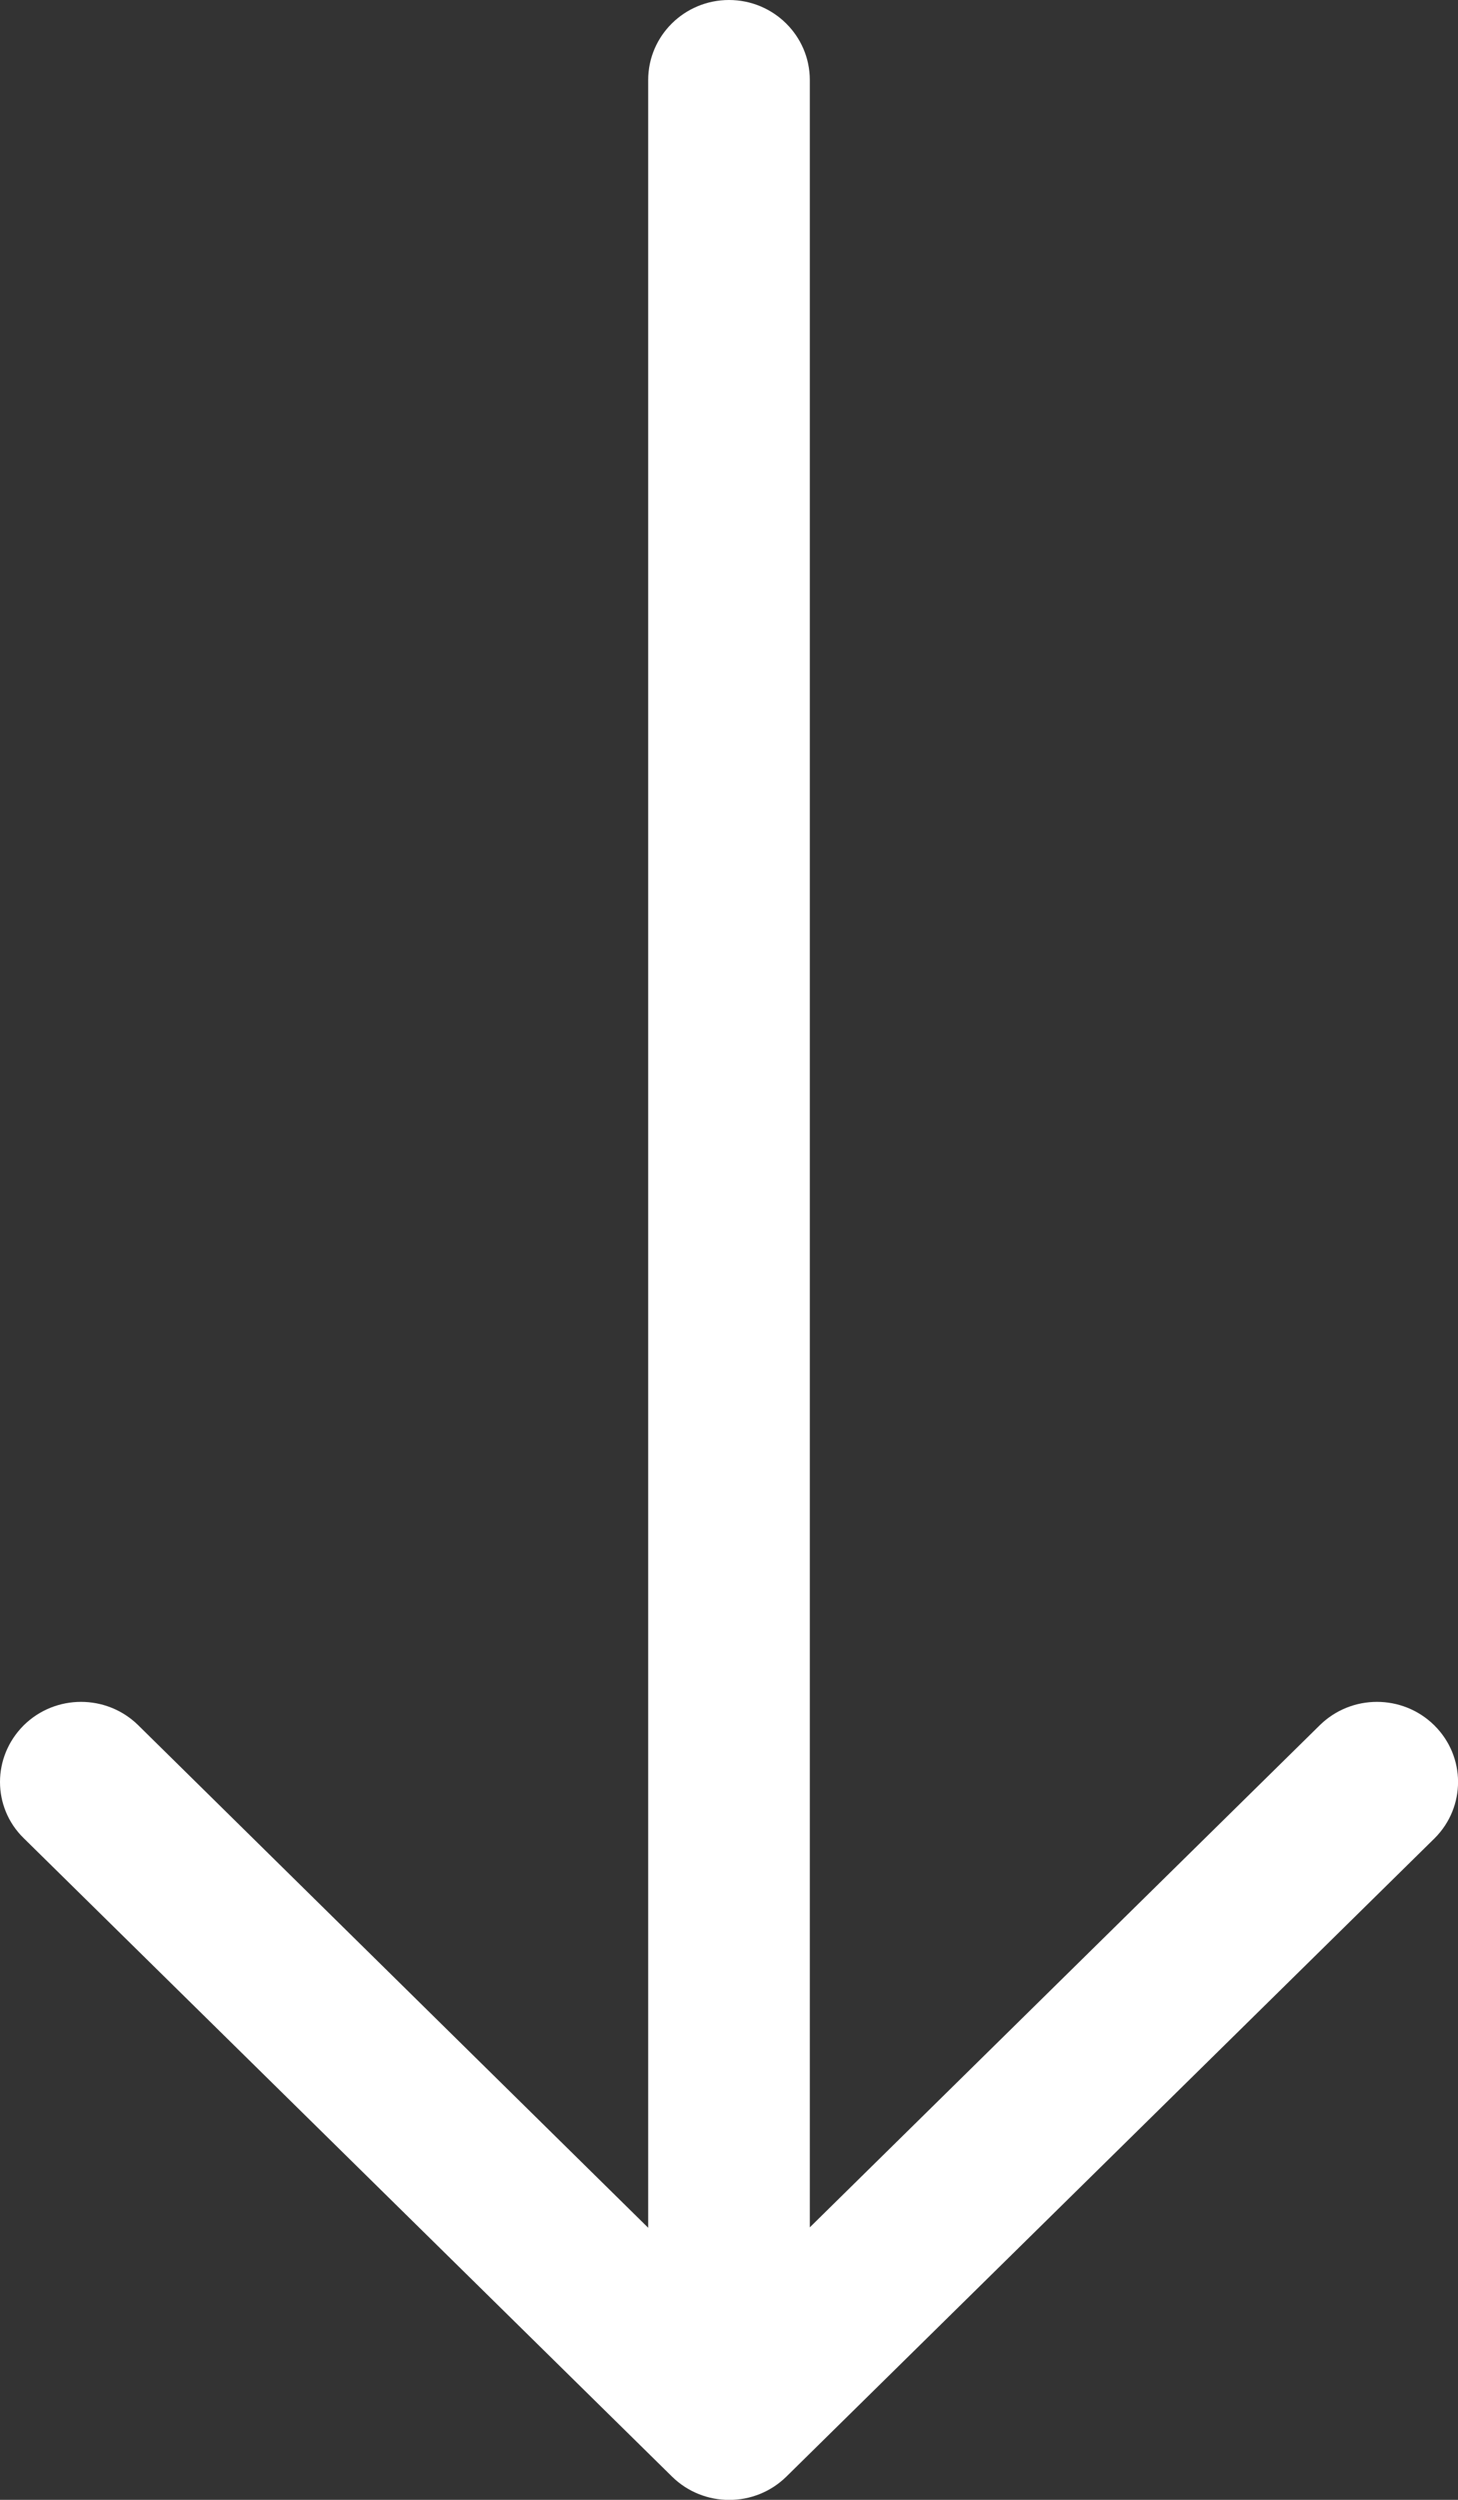 <?xml version="1.0" encoding="utf-8"?>
<!-- Generator: Adobe Illustrator 27.3.1, SVG Export Plug-In . SVG Version: 6.00 Build 0)  -->
<svg version="1.1" id="Layer_1" xmlns="http://www.w3.org/2000/svg" xmlns:xlink="http://www.w3.org/1999/xlink" x="0px" y="0px"
	 viewBox="0 0 35 60" style="enable-background:new 0 0 35 60;" xml:space="preserve">
<rect x="0" y="0" width="35" height="60" fill="#333333" stroke="none"/>
<style type="text/css">
	.st0{fill:#FFFFFF;}
</style>
<path class="st0" d="M34.43,41.41c-0.76-0.75-1.99-0.75-2.75,0L19.44,53.46V1.92C19.44,0.86,18.57,0,17.5,0s-1.94,0.86-1.94,1.92
	v51.55L3.32,41.41c-0.76-0.75-1.99-0.75-2.75,0C0.19,41.79,0,42.28,0,42.77c0,0.49,0.19,0.98,0.57,1.35l15.56,15.32
	c0.76,0.75,1.99,0.75,2.75,0l15.56-15.32C35.19,43.37,35.19,42.16,34.43,41.41z"/>
</svg>
